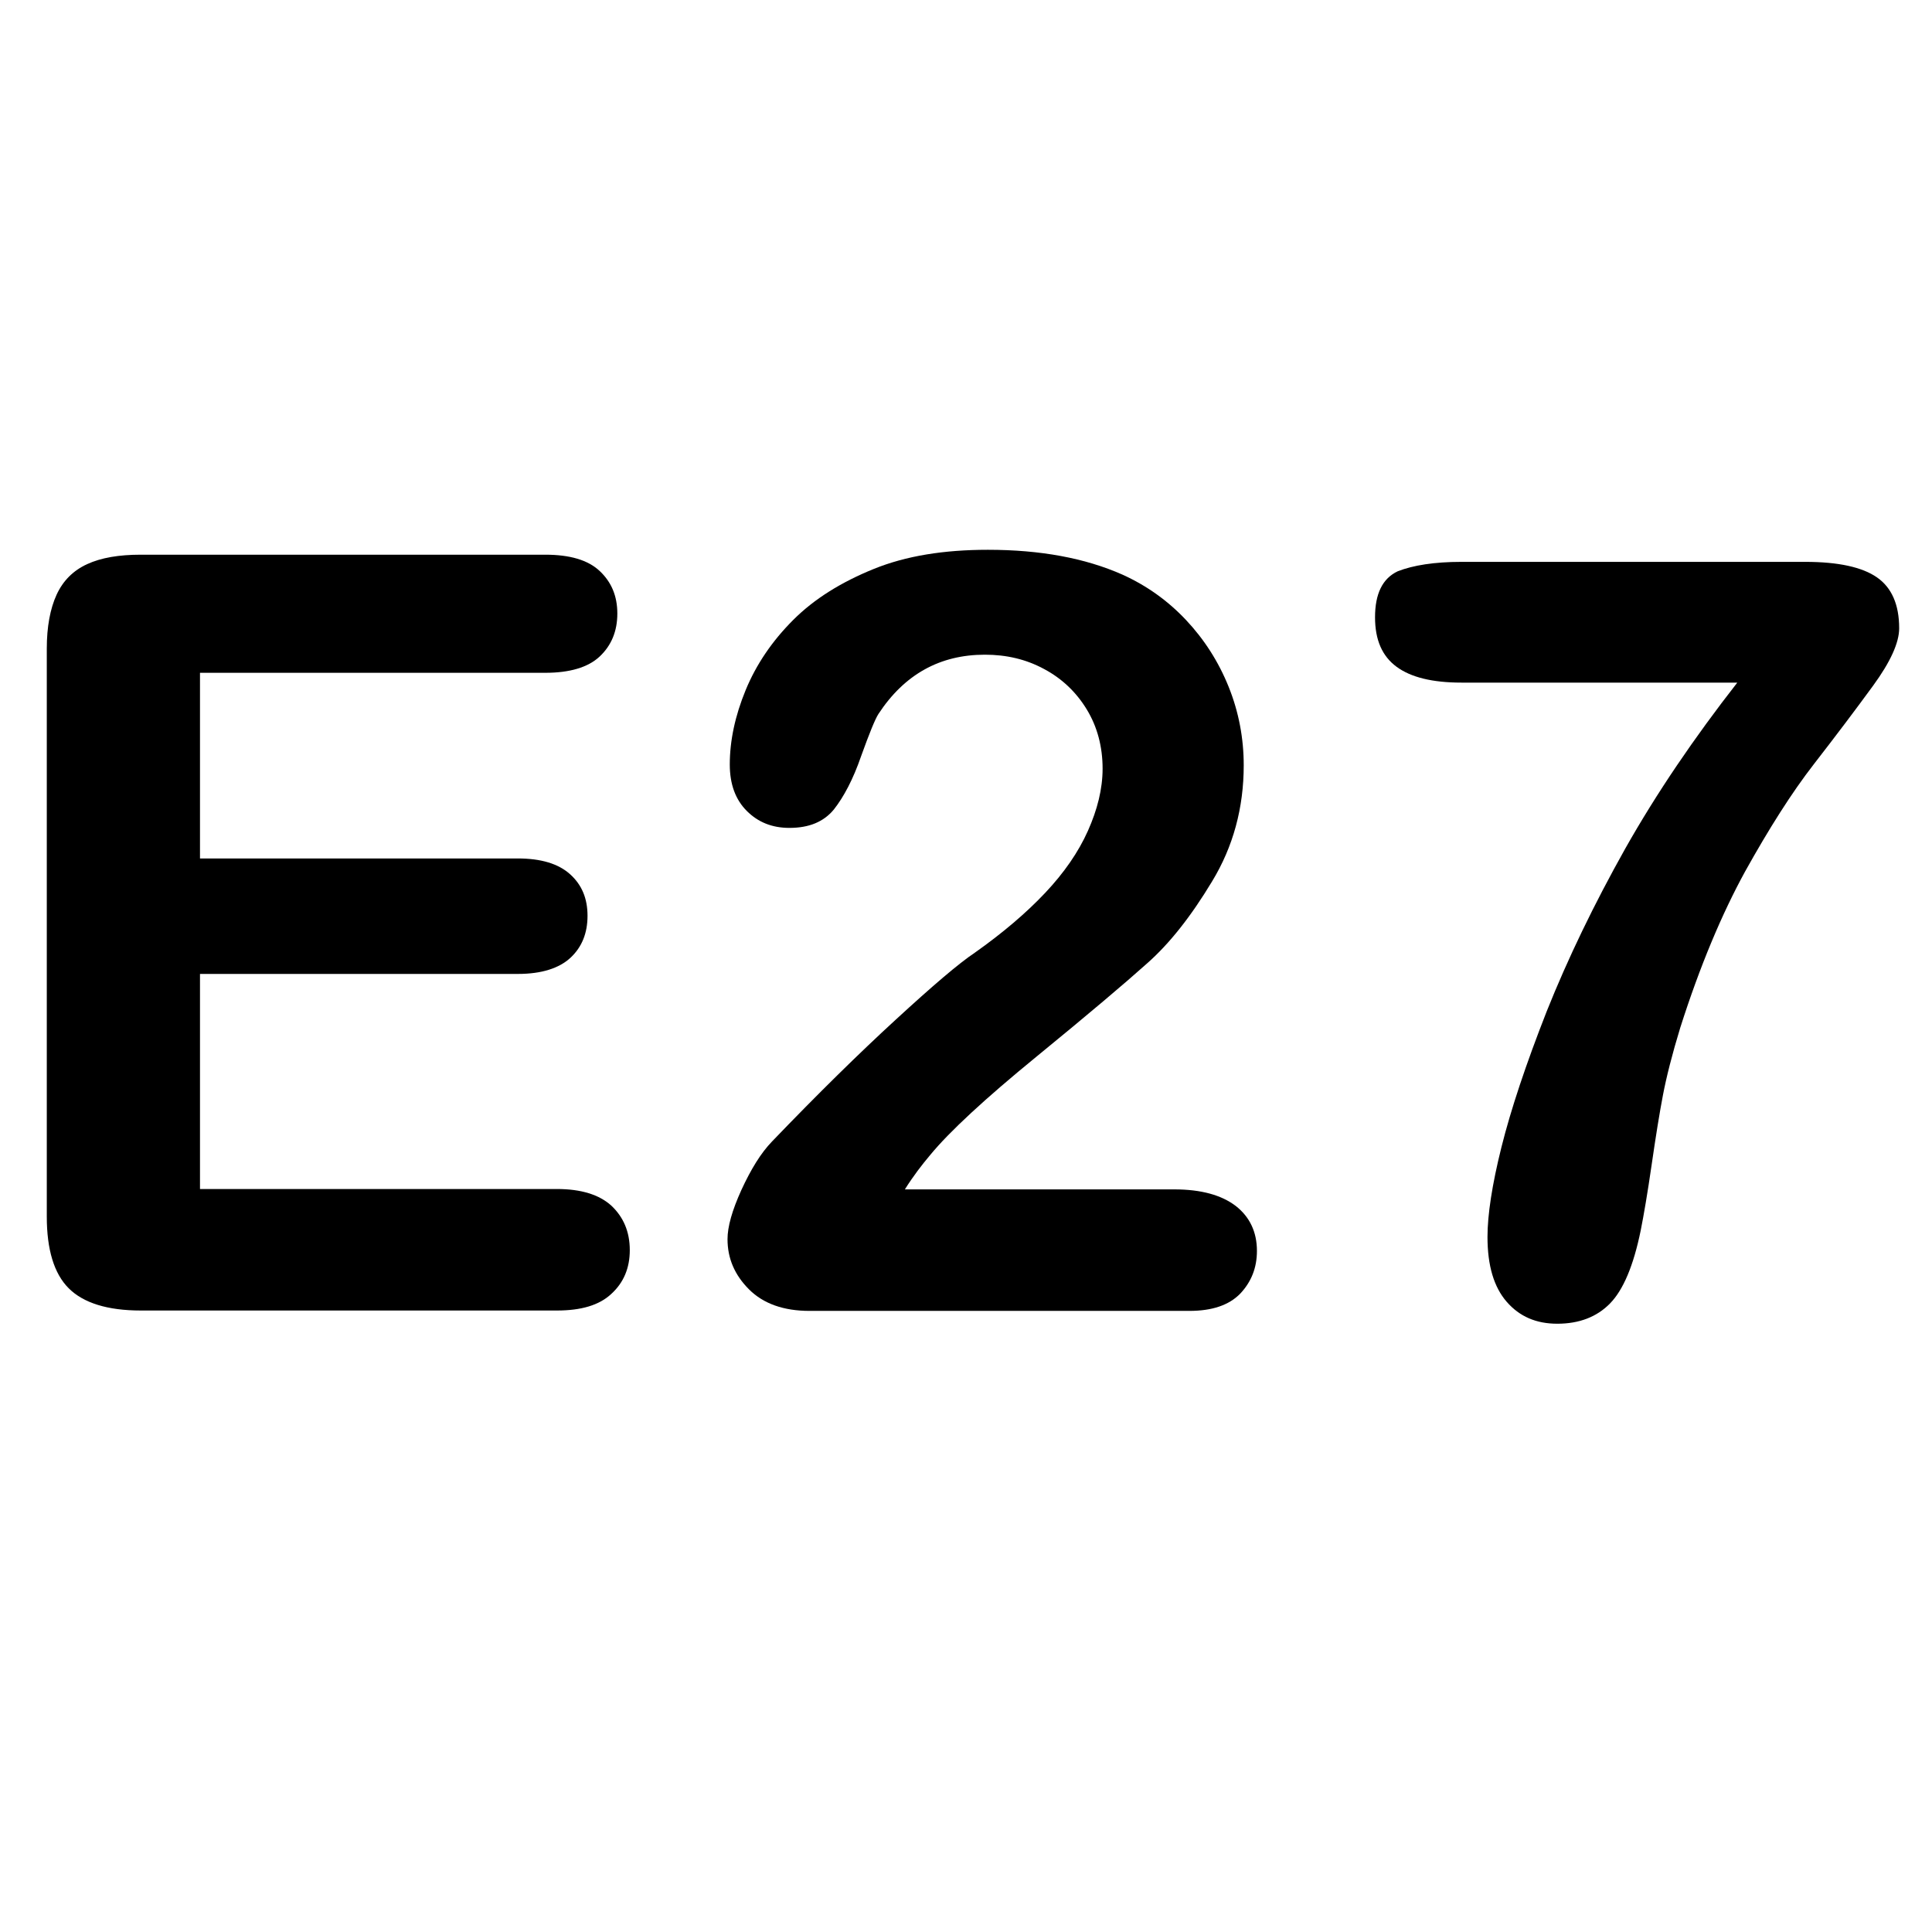 <?xml version="1.0" encoding="utf-8"?>
<!-- Generator: Adobe Illustrator 27.3.1, SVG Export Plug-In . SVG Version: 6.00 Build 0)  -->
<svg version="1.1" id="Слой_1" xmlns="http://www.w3.org/2000/svg" xmlns:xlink="http://www.w3.org/1999/xlink" x="0px" y="0px"
	 viewBox="0 0 512 512" enable-background="new 0 0 512 512" xml:space="preserve">
<g>
	<path d="M144.5,178.3H53v49.2h84.2c6.2,0,10.8,1.4,13.9,4.2c3.1,2.8,4.6,6.4,4.6,11c0,4.6-1.5,8.3-4.5,11.1s-7.7,4.3-13.9,4.3H53
		v57h94.6c6.4,0,11.2,1.5,14.4,4.4c3.2,3,4.9,6.9,4.9,11.8c0,4.7-1.6,8.6-4.9,11.6c-3.2,3-8,4.4-14.4,4.4H37.3
		c-8.8,0-15.2-2-19.1-5.9c-3.9-3.9-5.8-10.3-5.8-19V171.9c0-5.8,0.9-10.6,2.6-14.3c1.7-3.7,4.4-6.4,8.1-8.1
		c3.7-1.7,8.4-2.5,14.2-2.5h107.2c6.5,0,11.3,1.4,14.4,4.3s4.7,6.6,4.7,11.3c0,4.7-1.6,8.5-4.7,11.4S150.9,178.3,144.5,178.3z"/>
	<path d="M239.8,315.2h71.4c7.1,0,12.5,1.5,16.3,4.4c3.7,2.9,5.6,6.9,5.6,11.9c0,4.5-1.5,8.2-4.4,11.3c-3,3.1-7.5,4.6-13.5,4.6
		H214.5c-6.8,0-12.2-1.9-16-5.7c-3.8-3.8-5.7-8.2-5.7-13.3c0-3.3,1.2-7.6,3.7-13.1c2.5-5.4,5.1-9.7,8.1-12.8
		c12.1-12.6,23.1-23.4,32.8-32.3c9.8-9,16.7-14.9,20.9-17.7c7.5-5.3,13.7-10.6,18.7-15.9c5-5.3,8.8-10.8,11.3-16.4
		s3.9-11.1,3.9-16.5c0-5.8-1.4-11.1-4.2-15.7c-2.8-4.6-6.6-8.2-11.3-10.7c-4.8-2.6-10-3.8-15.7-3.8c-11.9,0-21.3,5.2-28.2,15.7
		c-0.9,1.4-2.4,5.1-4.6,11.2c-2.1,6.1-4.6,10.8-7.2,14.1c-2.7,3.3-6.6,4.9-11.8,4.9c-4.6,0-8.3-1.5-11.3-4.5s-4.5-7.1-4.5-12.3
		c0-6.3,1.4-12.9,4.2-19.7c2.8-6.8,7-13,12.6-18.6c5.6-5.6,12.7-10,21.3-13.5s18.7-5.1,30.3-5.1c13.9,0,25.8,2.2,35.7,6.6
		c6.4,2.9,12,6.9,16.8,12c4.8,5.1,8.6,11,11.3,17.7c2.7,6.7,4,13.7,4,20.8c0,11.3-2.8,21.6-8.4,30.8c-5.6,9.3-11.3,16.5-17.2,21.7
		c-5.8,5.2-15.6,13.5-29.3,24.7c-13.7,11.2-23.1,19.9-28.2,26.1C244.3,308.7,242,311.7,239.8,315.2z"/>
	<path d="M387.3,148.9h91.1c8.8,0,15.1,1.4,19,4.1c3.9,2.7,5.9,7.2,5.9,13.5c0,3.8-2.3,8.9-6.9,15.2c-4.6,6.3-9.8,13.2-15.7,20.8
		c-5.9,7.6-11.9,17.1-18.2,28.4c-6.2,11.3-12,25.1-17.2,41.4c-2.2,7.2-3.7,13.2-4.6,17.9c-0.9,4.7-1.9,10.9-3,18.5
		c-1.1,7.6-2.1,13.4-2.9,17.4c-1.9,9.3-4.6,15.7-8.1,19.3c-3.5,3.6-8.2,5.4-14,5.4c-5.6,0-10-1.9-13.4-5.8
		c-3.4-3.9-5.1-9.6-5.1-17.2c0-5.8,1.2-13.8,3.7-23.8c2.5-10,6.5-22,12-36c5.6-14,12.5-28.3,20.8-43.1c8.3-14.7,18.3-29.4,29.7-44
		h-73.1c-7.7,0-13.4-1.4-17.2-4.2c-3.8-2.8-5.7-7.1-5.7-13.1c0-6.3,2-10.3,6-12.2C374.5,149.8,380.1,148.9,387.3,148.9z"/>
</g>
</svg>
